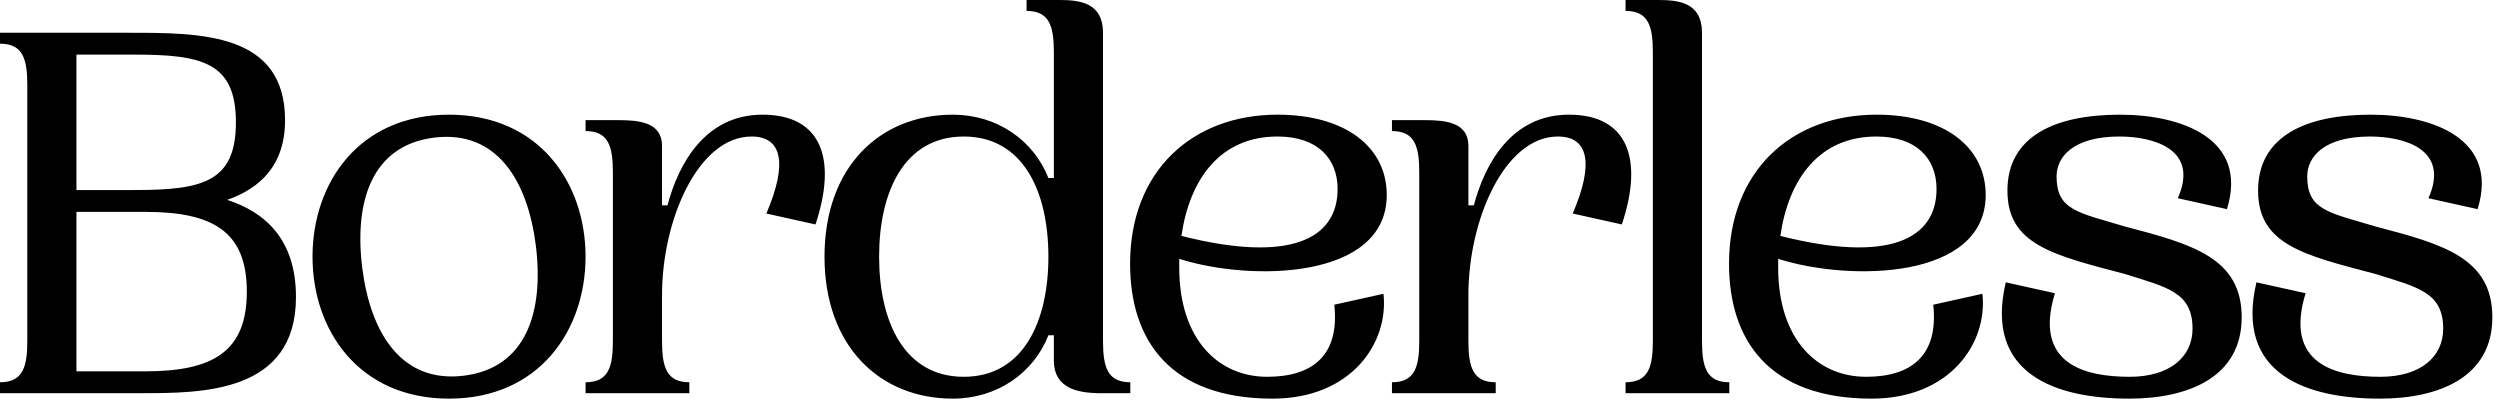 <svg width="293" height="47" viewBox="0 0 293 47" fill="none" xmlns="http://www.w3.org/2000/svg">
<path d="M26.624 23.424C30.976 24.832 34.688 27.968 34.688 34.816C34.688 46.144 23.552 46.08 16.384 46.08H-7.36713e-05V44.8C2.688 44.8 3.2 43.008 3.2 39.936V9.984C3.2 6.912 2.688 5.12 -7.36713e-05 5.12V3.84H15.104C23.552 3.84 33.408 3.84 33.408 14.08C33.408 19.392 30.464 22.08 26.624 23.424ZM8.96 6.4V22.272H15.744C23.68 22.272 27.648 21.376 27.648 14.336C27.648 7.296 23.68 6.4 15.744 6.4H8.96ZM17.024 43.52C24.96 43.52 28.928 41.216 28.928 34.176C28.928 27.136 24.96 24.832 17.024 24.832H8.96V43.52H17.024ZM36.627 30.08C36.627 21.44 42.067 13.44 52.627 13.44C63.187 13.44 68.627 21.44 68.627 30.08C68.627 38.72 63.187 46.72 52.627 46.72C42.067 46.72 36.627 38.72 36.627 30.08ZM42.451 31.36C43.411 39.04 47.059 44.928 54.355 44.032C61.651 43.136 63.763 36.608 62.803 28.8C61.843 21.12 58.195 15.232 50.899 16.128C43.603 17.024 41.491 23.552 42.451 31.36ZM89.366 13.44C96.278 13.44 98.134 18.624 95.574 26.304L89.814 25.024C92.374 19.072 91.606 16 88.086 16C81.814 16 77.59 25.792 77.59 34.56V39.936C77.59 43.008 78.102 44.8 80.79 44.8V46.08H68.63V44.8C71.318 44.8 71.83 43.008 71.83 39.936V20.224C71.83 17.152 71.318 15.36 68.63 15.36V14.08H72.47C74.902 14.08 77.59 14.336 77.59 17.088V24.064H78.23C79.51 19.2 82.646 13.44 89.366 13.44ZM96.632 30.08C96.632 19.584 103.096 13.44 111.672 13.44C116.856 13.44 121.144 16.448 122.872 20.864H123.512V6.144C123.512 3.072 123 1.28 120.312 1.28V7.62939e-05H124.152C126.584 7.62939e-05 129.272 0.32 129.272 3.84V39.936C129.272 43.008 129.784 44.8 132.472 44.8V46.08H128.632C126.648 46.016 123.512 45.696 123.512 42.24V39.296H122.872C121.144 43.712 116.856 46.72 111.672 46.72C103.096 46.72 96.632 40.576 96.632 30.08ZM103.032 30.08C103.032 37.696 105.976 44.16 112.952 44.16C119.928 44.16 122.872 37.696 122.872 30.08C122.872 22.464 119.928 16 112.952 16C105.976 16 103.032 22.464 103.032 30.08ZM156.383 35.712L162.143 34.432C162.783 40.192 158.367 46.72 149.151 46.72C137.119 46.72 132.447 39.872 132.447 30.912C132.447 20.032 139.743 13.44 149.727 13.44C157.663 13.44 162.527 17.216 162.527 22.848C162.527 32.768 146.655 33.024 138.207 30.336V31.36C138.207 39.808 142.815 44.16 148.511 44.16C153.823 44.16 157.023 41.664 156.383 35.712ZM149.727 16C143.007 16 139.423 20.992 138.463 27.648C151.071 30.848 156.767 28.096 156.767 22.144C156.767 18.624 154.463 16 149.727 16ZM183.873 13.44C190.785 13.44 192.641 18.624 190.081 26.304L184.321 25.024C186.881 19.072 186.113 16 182.593 16C176.321 16 172.097 25.792 172.097 34.56V39.936C172.097 43.008 172.609 44.8 175.297 44.8V46.08H163.137V44.8C165.825 44.8 166.337 43.008 166.337 39.936V20.224C166.337 17.152 165.825 15.36 163.137 15.36V14.08H166.977C169.409 14.08 172.097 14.336 172.097 17.088V24.064H172.737C174.017 19.2 177.153 13.44 183.873 13.44ZM199.475 3.84V39.936C199.475 43.008 199.987 44.8 202.675 44.8V46.08H190.515V44.8C193.203 44.8 193.715 43.008 193.715 39.936V6.144C193.715 3.072 193.203 1.28 190.515 1.28V7.62939e-05H194.355C196.787 7.62939e-05 199.475 0.32 199.475 3.84ZM226.578 35.712L232.338 34.432C232.978 40.192 228.562 46.72 219.346 46.72C207.314 46.72 202.642 39.872 202.642 30.912C202.642 20.032 209.938 13.44 219.922 13.44C227.858 13.44 232.722 17.216 232.722 22.848C232.722 32.768 216.85 33.024 208.402 30.336V31.36C208.402 39.808 213.01 44.16 218.706 44.16C224.018 44.16 227.218 41.664 226.578 35.712ZM219.922 16C213.202 16 209.618 20.992 208.658 27.648C221.266 30.848 226.962 28.096 226.962 22.144C226.962 18.624 224.658 16 219.922 16ZM235.27 22.336C235.27 15.936 240.902 13.44 248.454 13.44C255.686 13.44 263.558 16.256 260.998 24.512L255.238 23.232C257.798 17.472 252.358 16 248.39 16C243.014 16 241.03 18.368 241.03 20.672C241.03 24.64 243.526 24.896 249.094 26.56C256.902 28.608 262.726 30.208 262.726 37.184C262.726 44.224 256.454 46.72 249.542 46.72C241.03 46.72 232.518 43.904 235.078 33.088L240.838 34.368C238.278 42.688 244.358 44.16 249.606 44.16C254.342 44.16 256.966 41.792 256.966 38.528C256.966 34.24 253.958 33.664 249.094 32.128C240.582 29.888 235.27 28.672 235.27 22.336ZM264.647 22.336C264.647 15.936 270.279 13.44 277.831 13.44C285.063 13.44 292.935 16.256 290.375 24.512L284.615 23.232C287.175 17.472 281.735 16 277.767 16C272.391 16 270.407 18.368 270.407 20.672C270.407 24.64 272.903 24.896 278.471 26.56C286.279 28.608 292.103 30.208 292.103 37.184C292.103 44.224 285.831 46.72 278.919 46.72C270.407 46.72 261.895 43.904 264.455 33.088L270.215 34.368C267.655 42.688 273.735 44.16 278.983 44.16C283.719 44.16 286.343 41.792 286.343 38.528C286.343 34.24 283.335 33.664 278.471 32.128C269.959 29.888 264.647 28.672 264.647 22.336Z" fill="black"/>
</svg>
